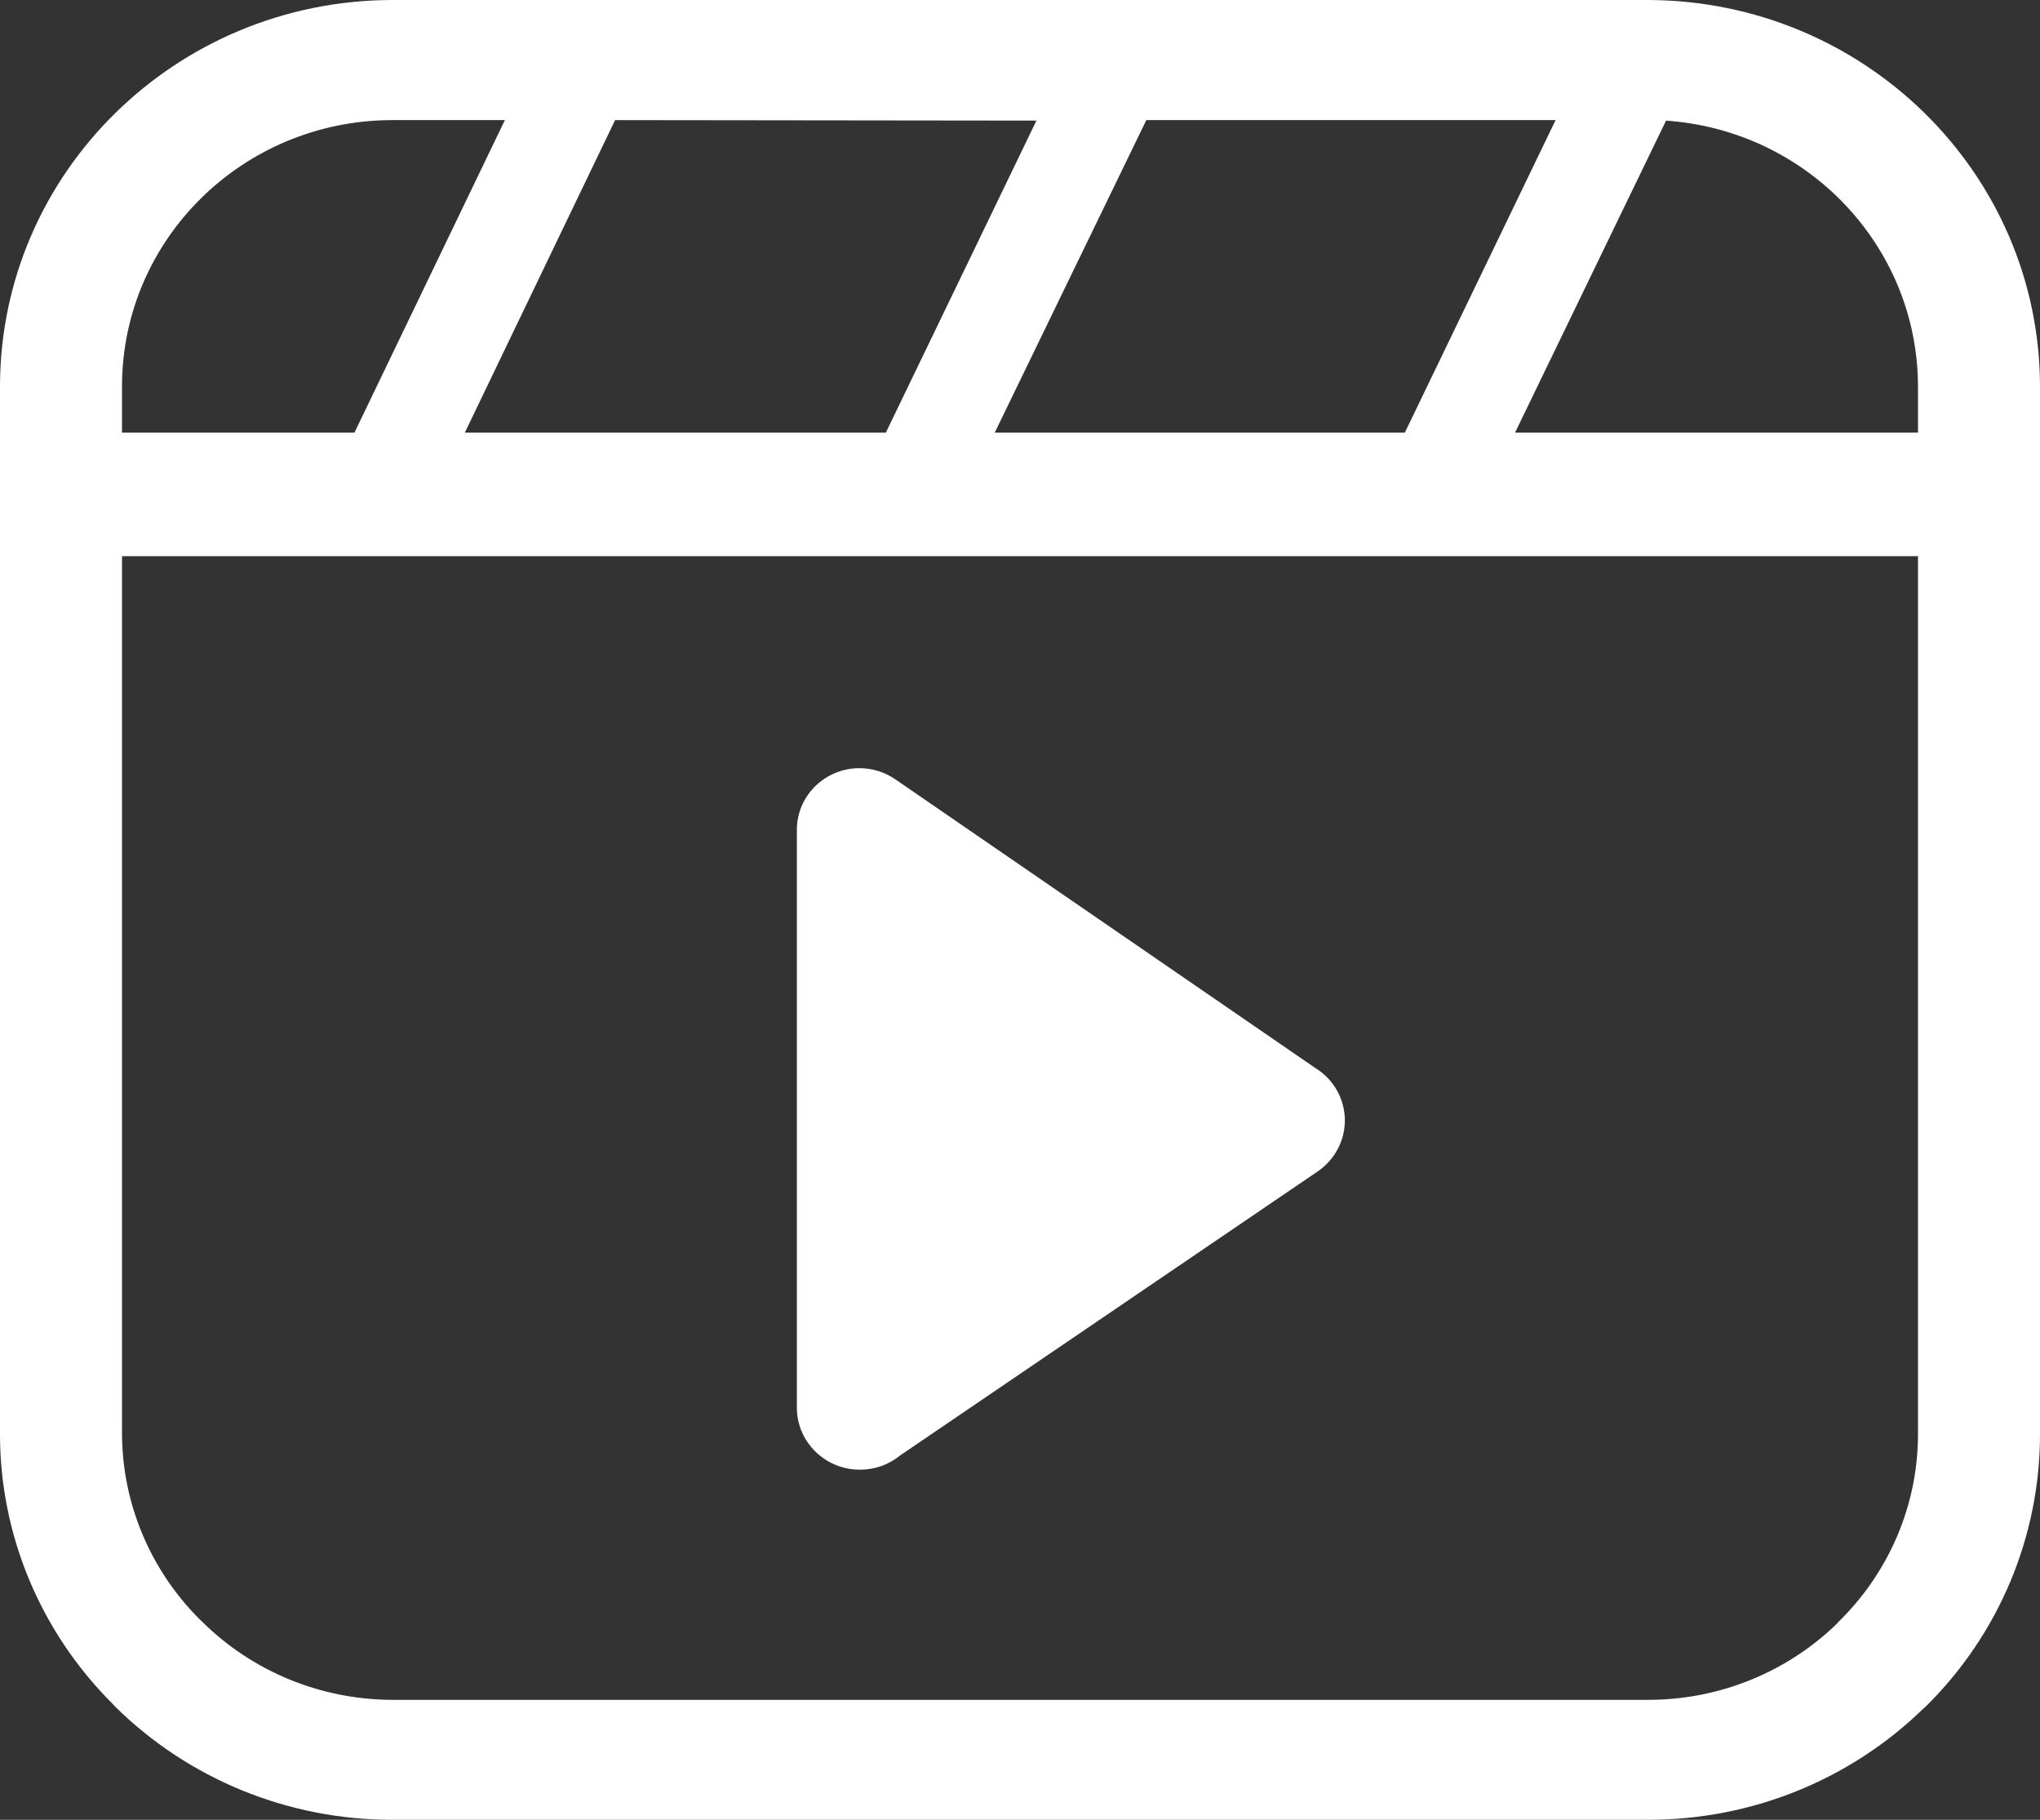 <svg width="37" height="33" viewBox="0 0 37 33" fill="none" xmlns="http://www.w3.org/2000/svg">
<rect x="0" y="0" width="37" height="33" fill="#333333" stroke="none"/>
<g clip-path="url(#clip0_1045441_494)">
<path d="M7.103 0H29.897C33.814 0.015 36.985 3.136 37 6.992V26.008C37 27.861 36.256 29.636 34.928 30.946L34.862 31.005C33.54 32.283 31.764 32.997 29.912 33H7.103C5.221 33 3.415 32.259 2.087 30.946L2.026 30.881C0.729 29.58 0 27.831 0 26.008V6.992C0.012 3.136 3.186 0.012 7.103 0ZM16.26 14.147L23.863 19.372C24.396 19.704 24.552 20.401 24.212 20.922C24.131 21.047 24.028 21.153 23.905 21.239L16.326 26.393C16.124 26.559 15.868 26.651 15.603 26.651C14.974 26.657 14.459 26.156 14.453 25.537C14.453 25.534 14.453 25.531 14.453 25.528V15.062C14.444 14.446 14.947 13.939 15.573 13.93C15.82 13.927 16.061 14.004 16.26 14.147ZM2.213 7.845H6.429L9.157 2.178H7.103C4.405 2.187 2.222 4.336 2.213 6.992V7.845ZM11.156 2.178L8.431 7.845H16.067L18.798 2.187L11.156 2.178ZM20.791 2.178L18.042 7.845H25.48L28.214 2.178H20.791ZM30.222 2.178L27.479 7.845H34.787V6.992C34.775 4.458 32.779 2.362 30.21 2.187L30.222 2.178ZM34.799 10.086H2.213V26.008C2.219 27.262 2.722 28.462 3.613 29.357L3.664 29.405C4.574 30.309 5.811 30.819 7.103 30.825H29.897C31.168 30.825 32.39 30.335 33.299 29.461L33.348 29.408C34.266 28.51 34.787 27.286 34.787 26.011V10.095L34.799 10.086Z" fill="white"/>
</g>
<defs>
<clipPath id="clip0_1045441_494">
<rect width="37" height="33" fill="white"/>
</clipPath>
</defs>
</svg>
